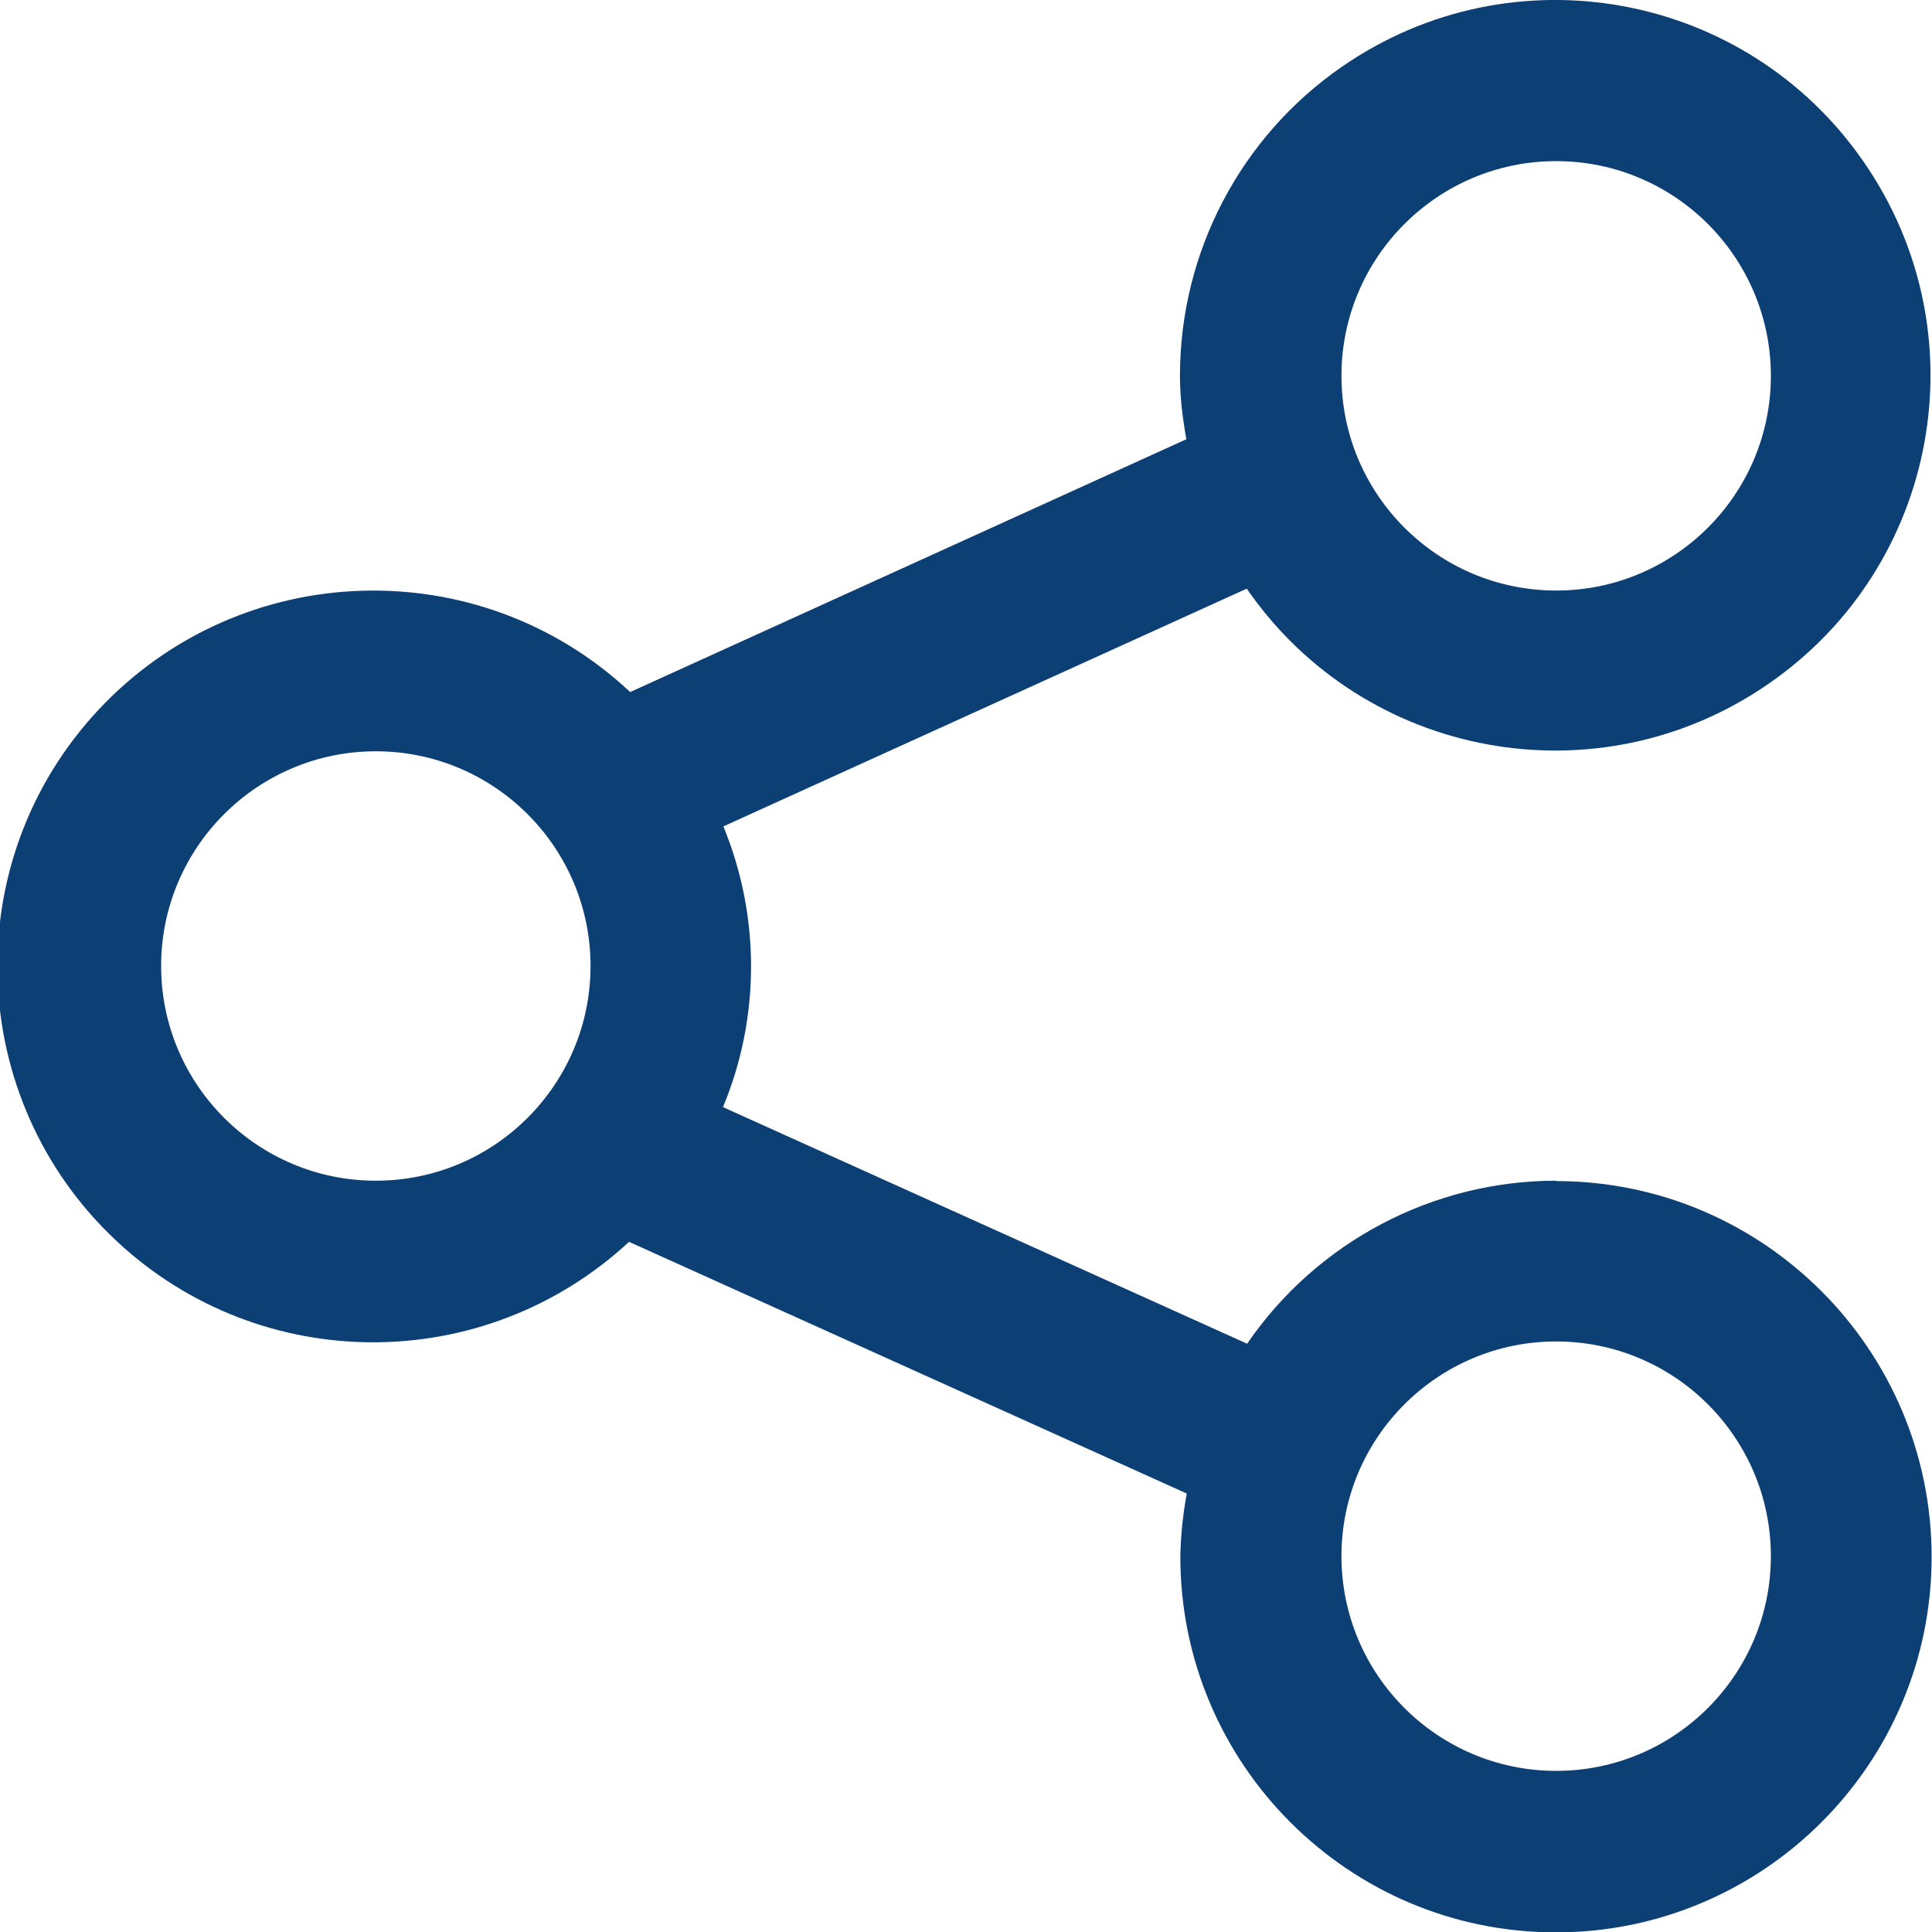 <?xml version="1.0" encoding="UTF-8"?>
<svg id="Outline" xmlns="http://www.w3.org/2000/svg" version="1.1" viewBox="0 0 512 512">
  <!-- Generator: Adobe Illustrator 29.3.1, SVG Export Plug-In . SVG Version: 2.1.0 Build 151)  -->
  <defs>
    <style>
      .st0 {
        fill: #0c3f73;
      }
    </style>
  </defs>
  <path class="st0" d="M412.4,312.9c-32.7,0-63.4,16.2-81.9,43.2l-138.9-62.7c9.9-23.8,9.9-50.6.1-74.4l138.7-63c31.2,45.2,93.1,56.5,138.3,25.2,45.2-31.2,56.5-93.1,25.2-138.3-31.2-45.2-93.1-56.5-138.3-25.2-26.9,18.6-42.9,49.2-42.9,81.9,0,5.6.7,11.2,1.7,16.8l-147.4,67c-40.1-37.6-103.2-35.5-140.8,4.6-37.6,40.1-35.5,103.2,4.6,140.8,38.2,35.8,97.5,35.9,135.9.3l147.8,66.7c-1,5.5-1.6,11.1-1.7,16.7,0,55,44.6,99.6,99.5,99.6s99.6-44.6,99.6-99.5-44.6-99.6-99.5-99.6h0ZM412.4,42.7c31.4,0,56.9,25.5,56.9,56.9,0,31.4-25.5,56.9-56.9,56.9-31.4,0-56.9-25.5-56.9-56.9h0c0-31.4,25.5-56.9,56.9-56.9ZM99.6,312.9c-31.4,0-56.9-25.5-56.9-56.9,0-31.4,25.5-56.9,56.9-56.9s56.9,25.5,56.9,56.9h0c0,31.4-25.5,56.9-56.9,56.9ZM412.4,469.3c-31.4,0-56.9-25.5-56.9-56.9s25.5-56.9,56.9-56.9,56.9,25.5,56.9,56.9h0c0,31.4-25.5,56.9-56.9,56.9Z"/>
</svg>